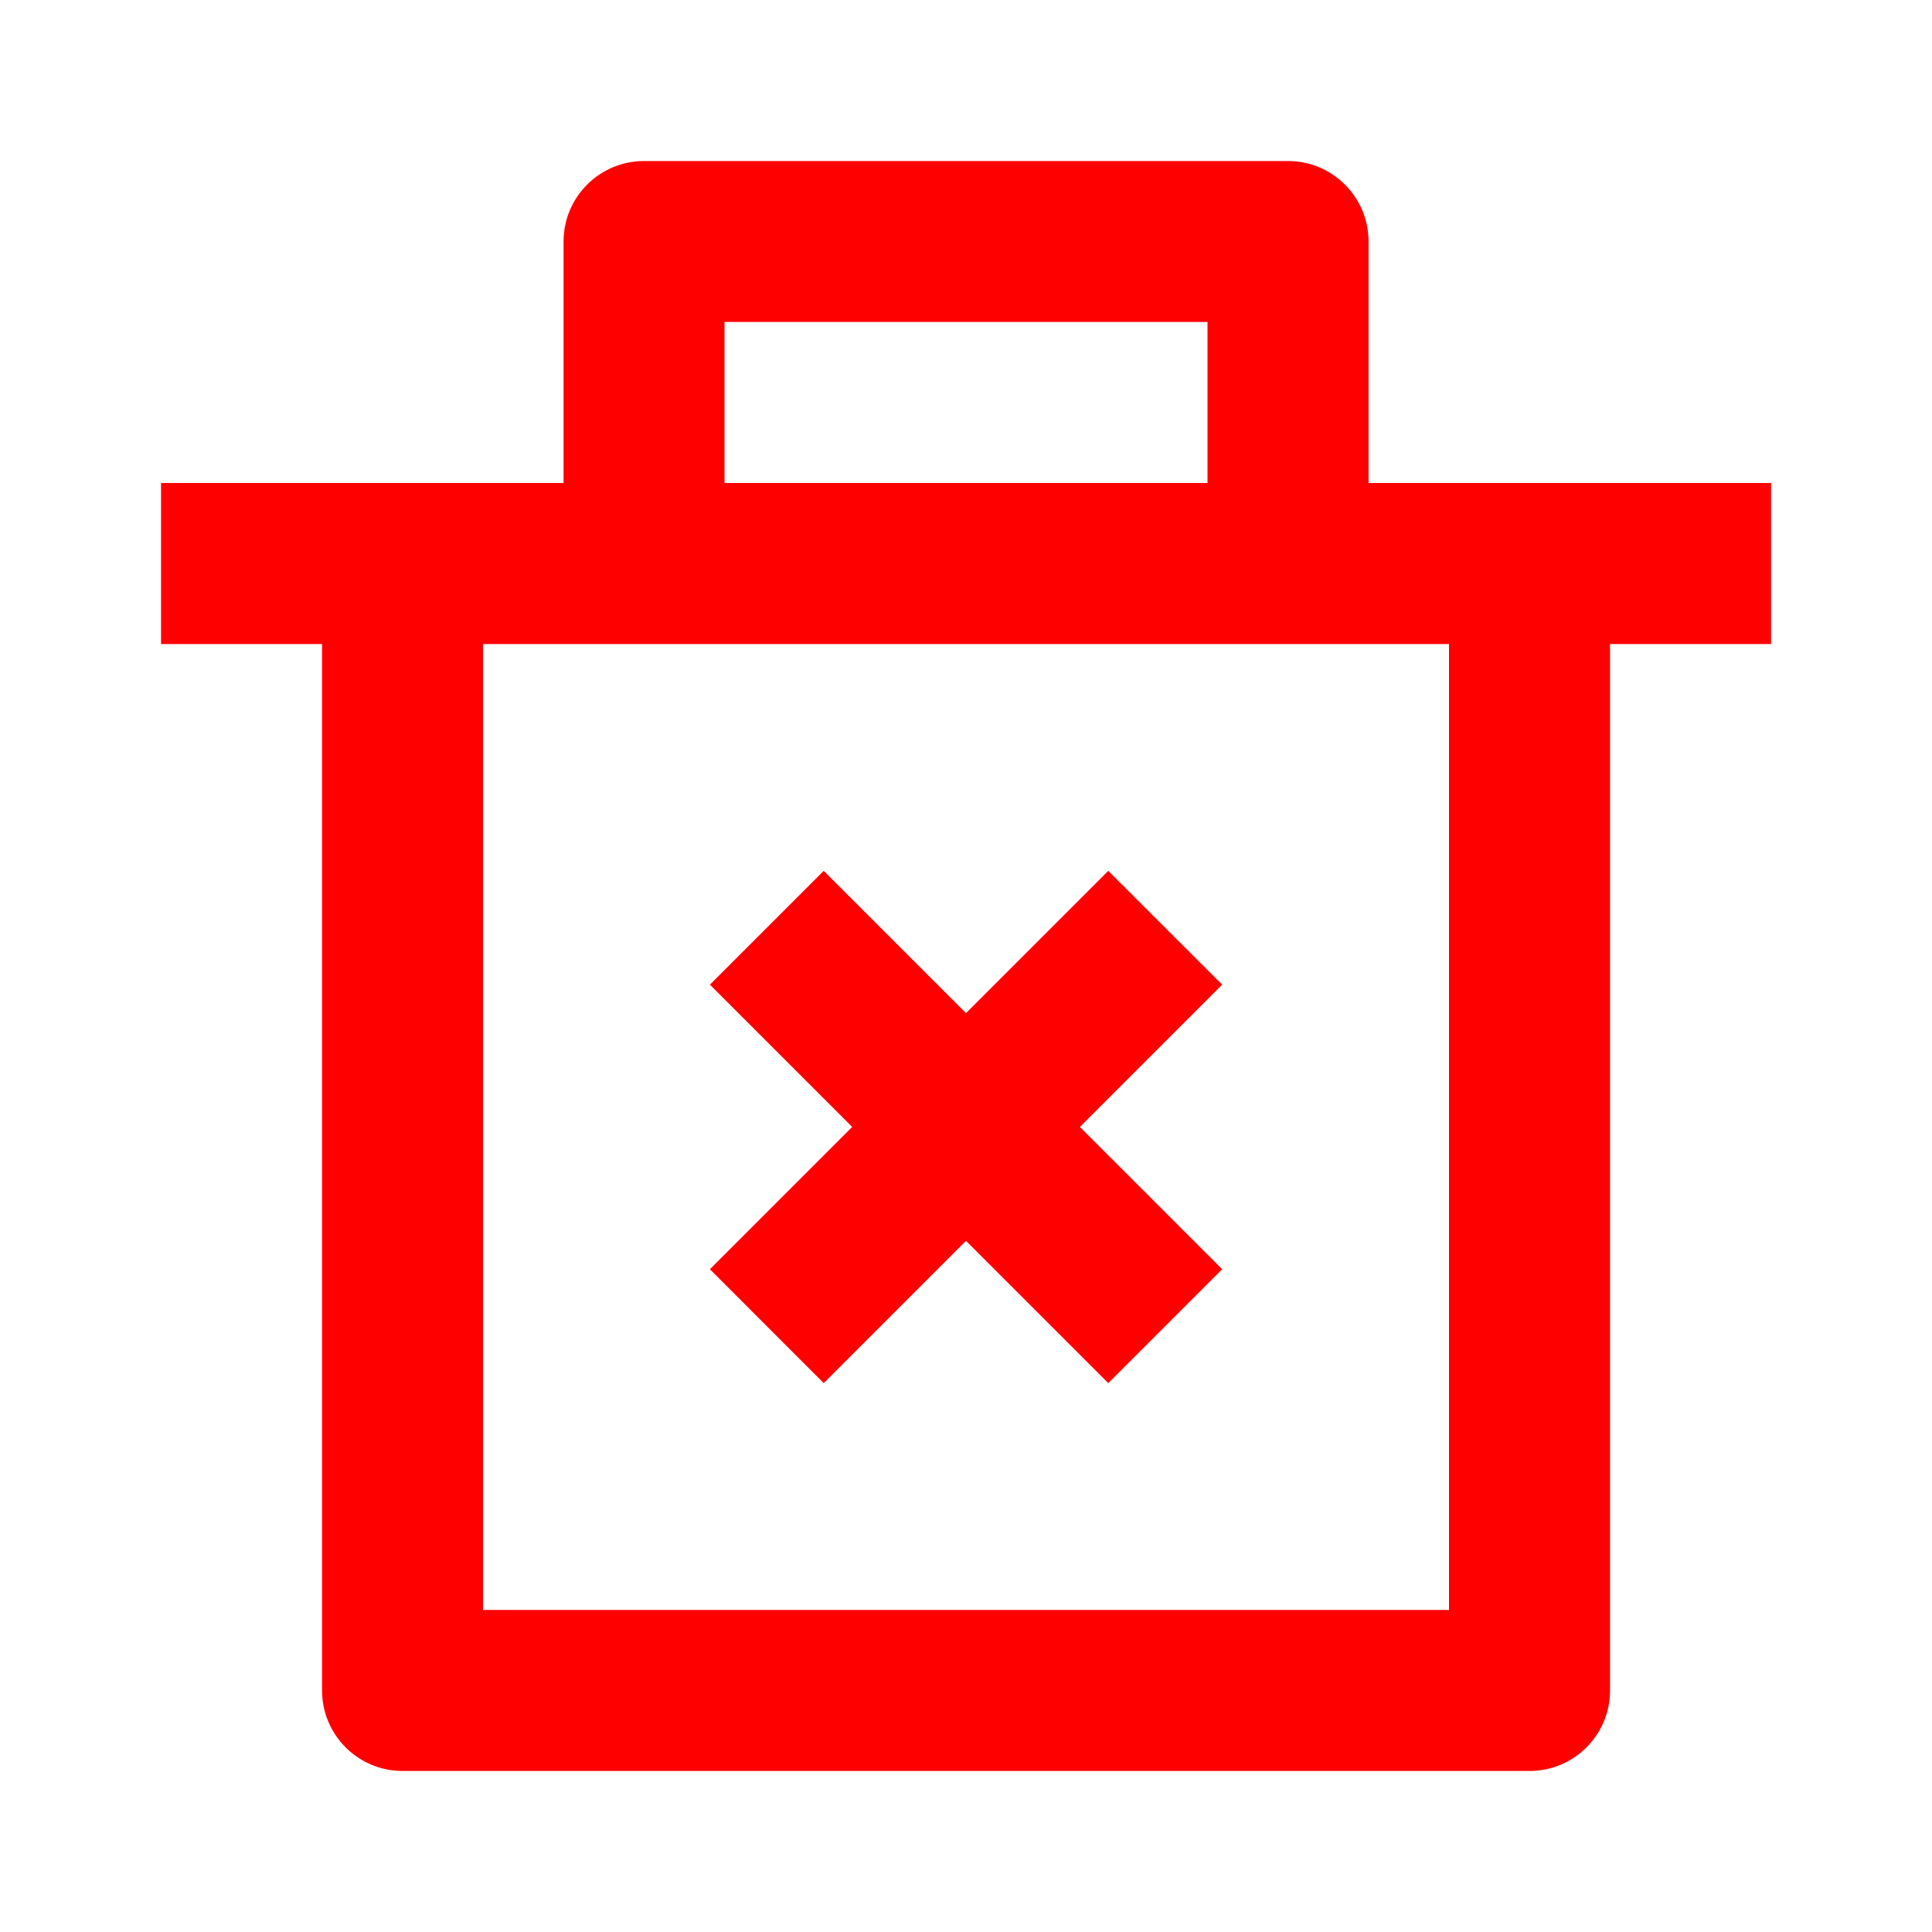 <svg width="20" height="20" viewBox="0 0 20 20" fill="none" xmlns="http://www.w3.org/2000/svg">
<path d="M14.167 5H18.334V6.667H16.667V17.5C16.667 17.96 16.294 18.333 15.834 18.333H4.167C3.707 18.333 3.334 17.96 3.334 17.5V6.667H1.667V5H5.834V2.5C5.834 2.04 6.207 1.667 6.667 1.667H13.334C13.794 1.667 14.167 2.04 14.167 2.5V5ZM15 6.667H5V16.666H15V6.667ZM11.179 11.666L12.652 13.139L11.473 14.318L10 12.845L8.527 14.318L7.349 13.139L8.822 11.666L7.349 10.193L8.527 9.015L10 10.488L11.473 9.015L12.652 10.193L11.179 11.666ZM7.5 3.333V5H12.5V3.333H7.5Z" fill="#FF0000"/>
</svg>
